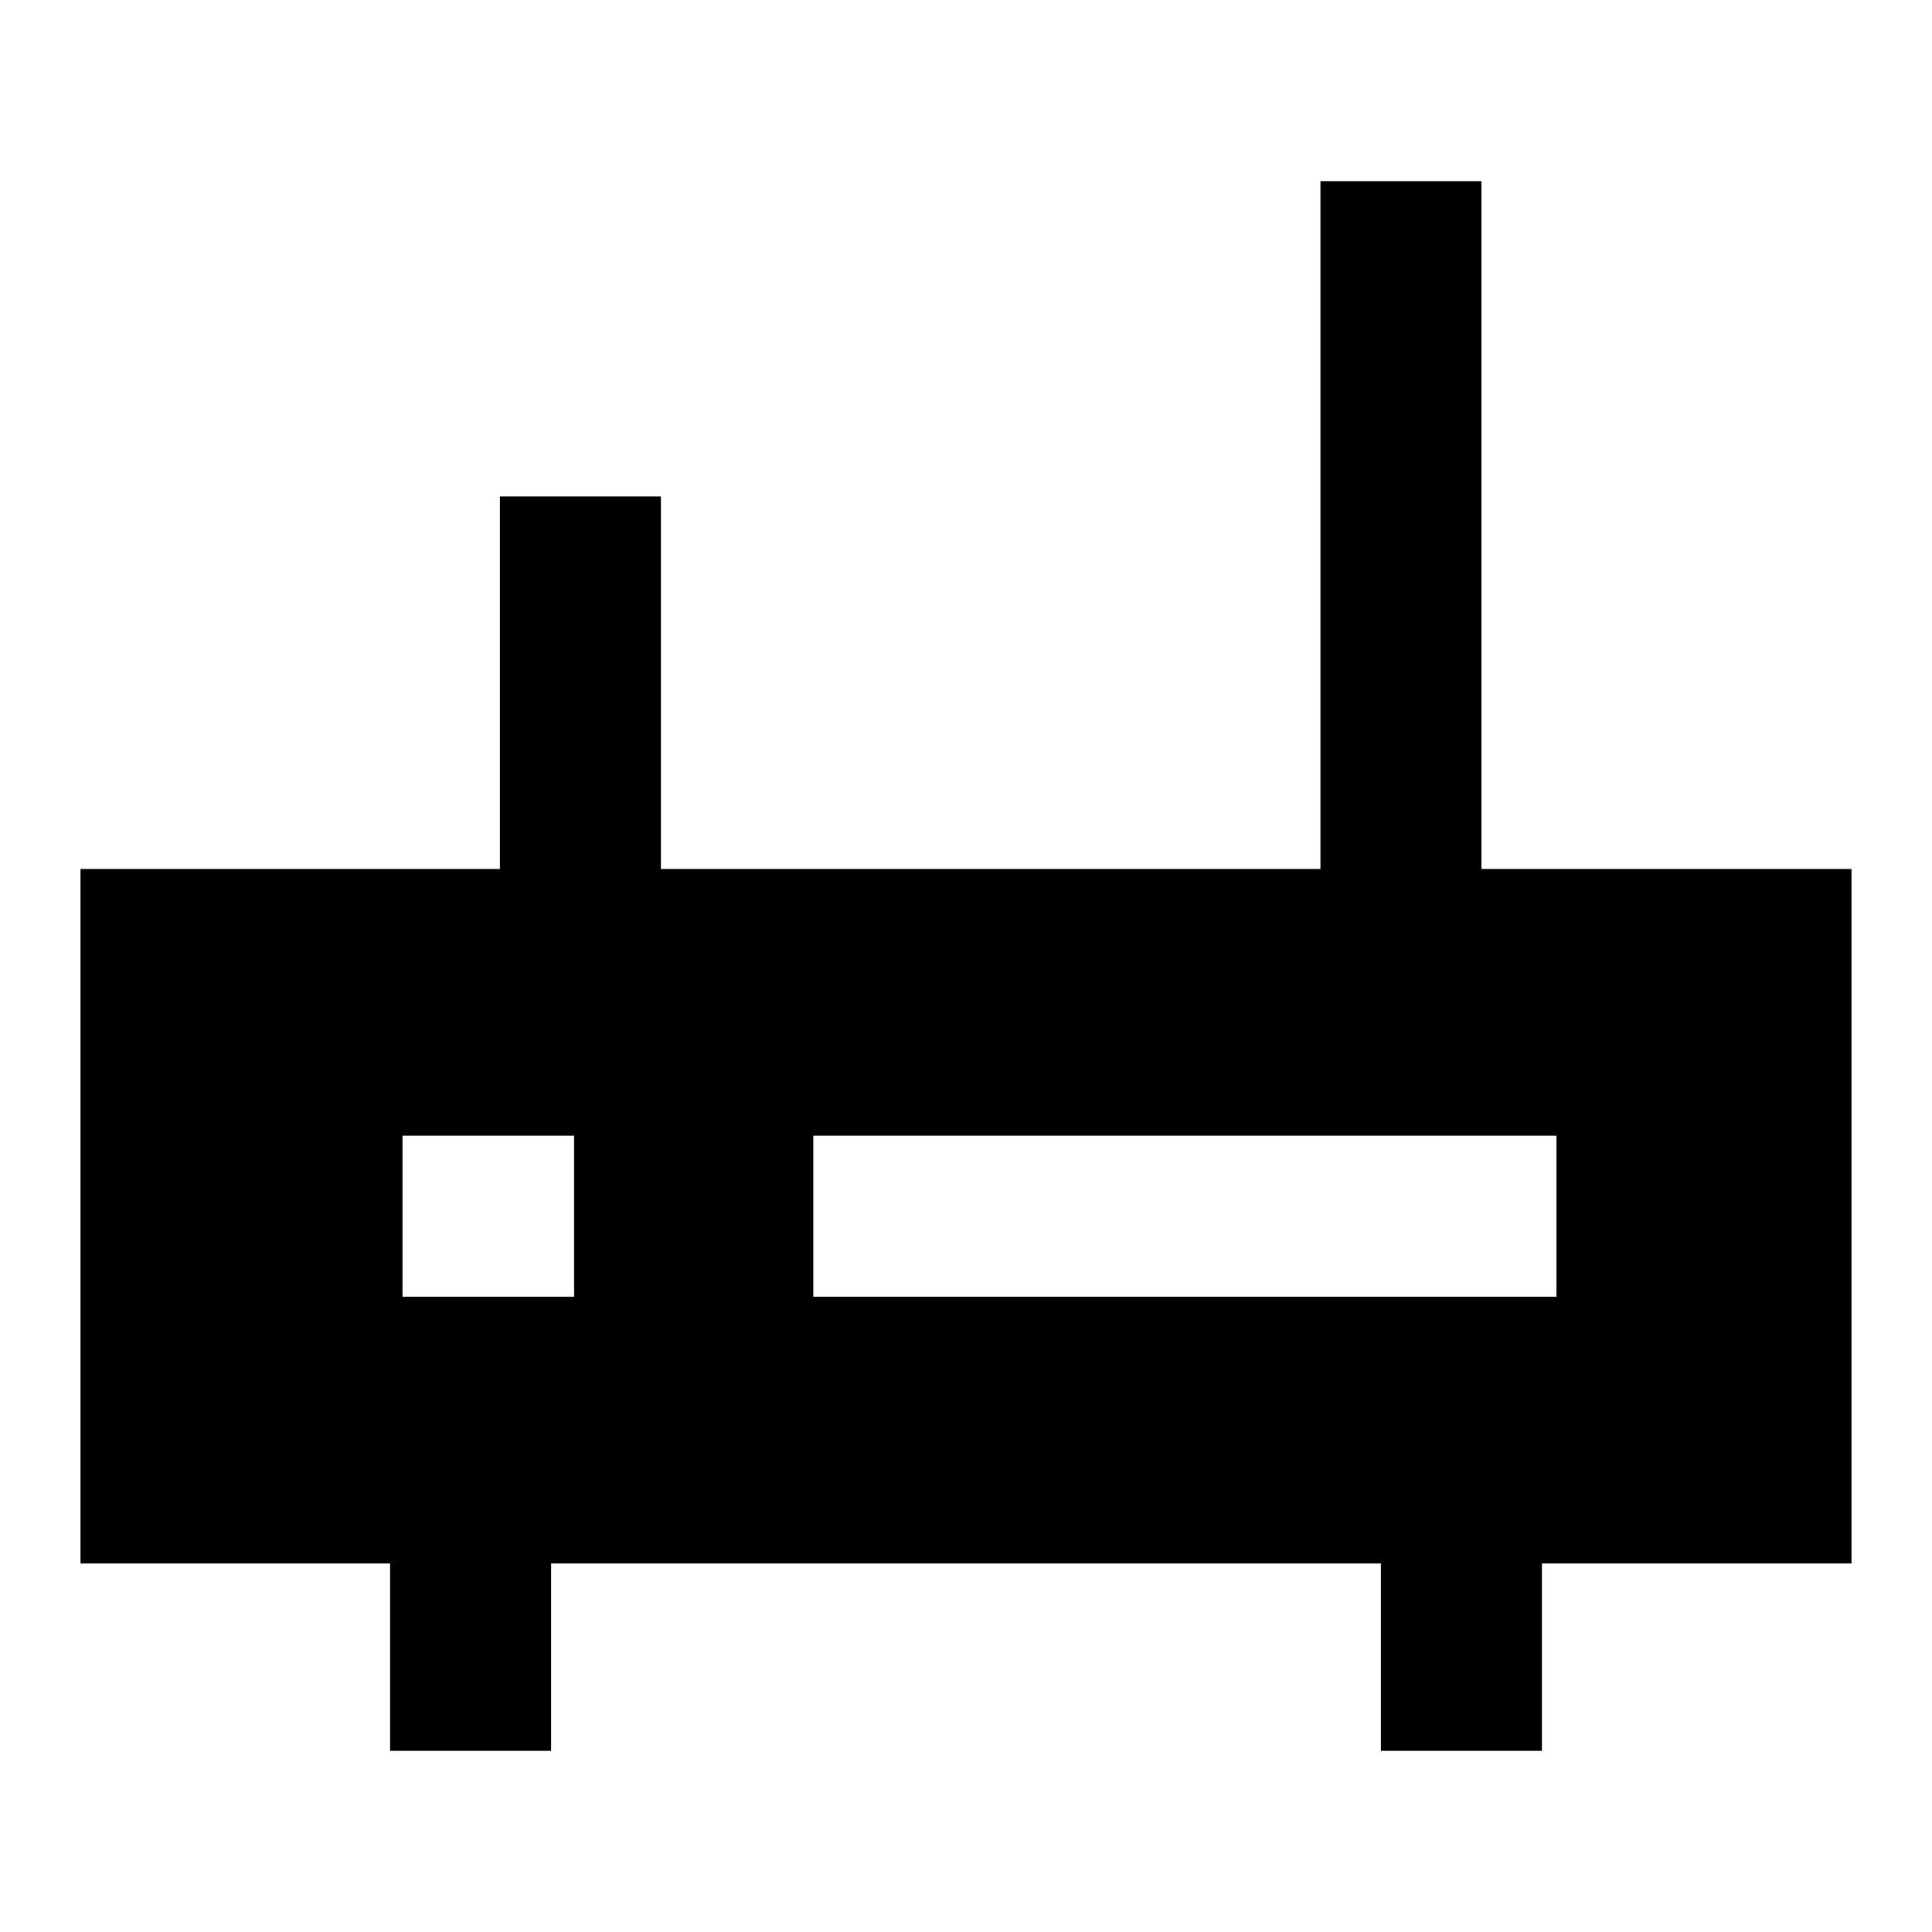 <svg xmlns="http://www.w3.org/2000/svg" fill="none" viewBox="0 0 24 24" id="Router-Wifi-Network--Streamline-Sharp">
  <desc>
    Router Wifi Network Streamline Icon: https://streamlinehq.com
  </desc>
  <g id="router-wifi-network">
    <path id="Subtract" fill="#000000" fill-rule="evenodd" d="M16.403 2.25v8.545H8.21V6.167h-2v4.628H1v8.627h3.846V21.75h2v-2.328H17.154V21.75h2v-2.328H23v-8.627h-4.597V2.25h-2Zm-6.3 11.858h9.232v2h-9.232v-2Zm-4.103 0H5v2h2.132v-2H6Z" clip-rule="evenodd" stroke-width="1"></path>
  </g>
</svg>